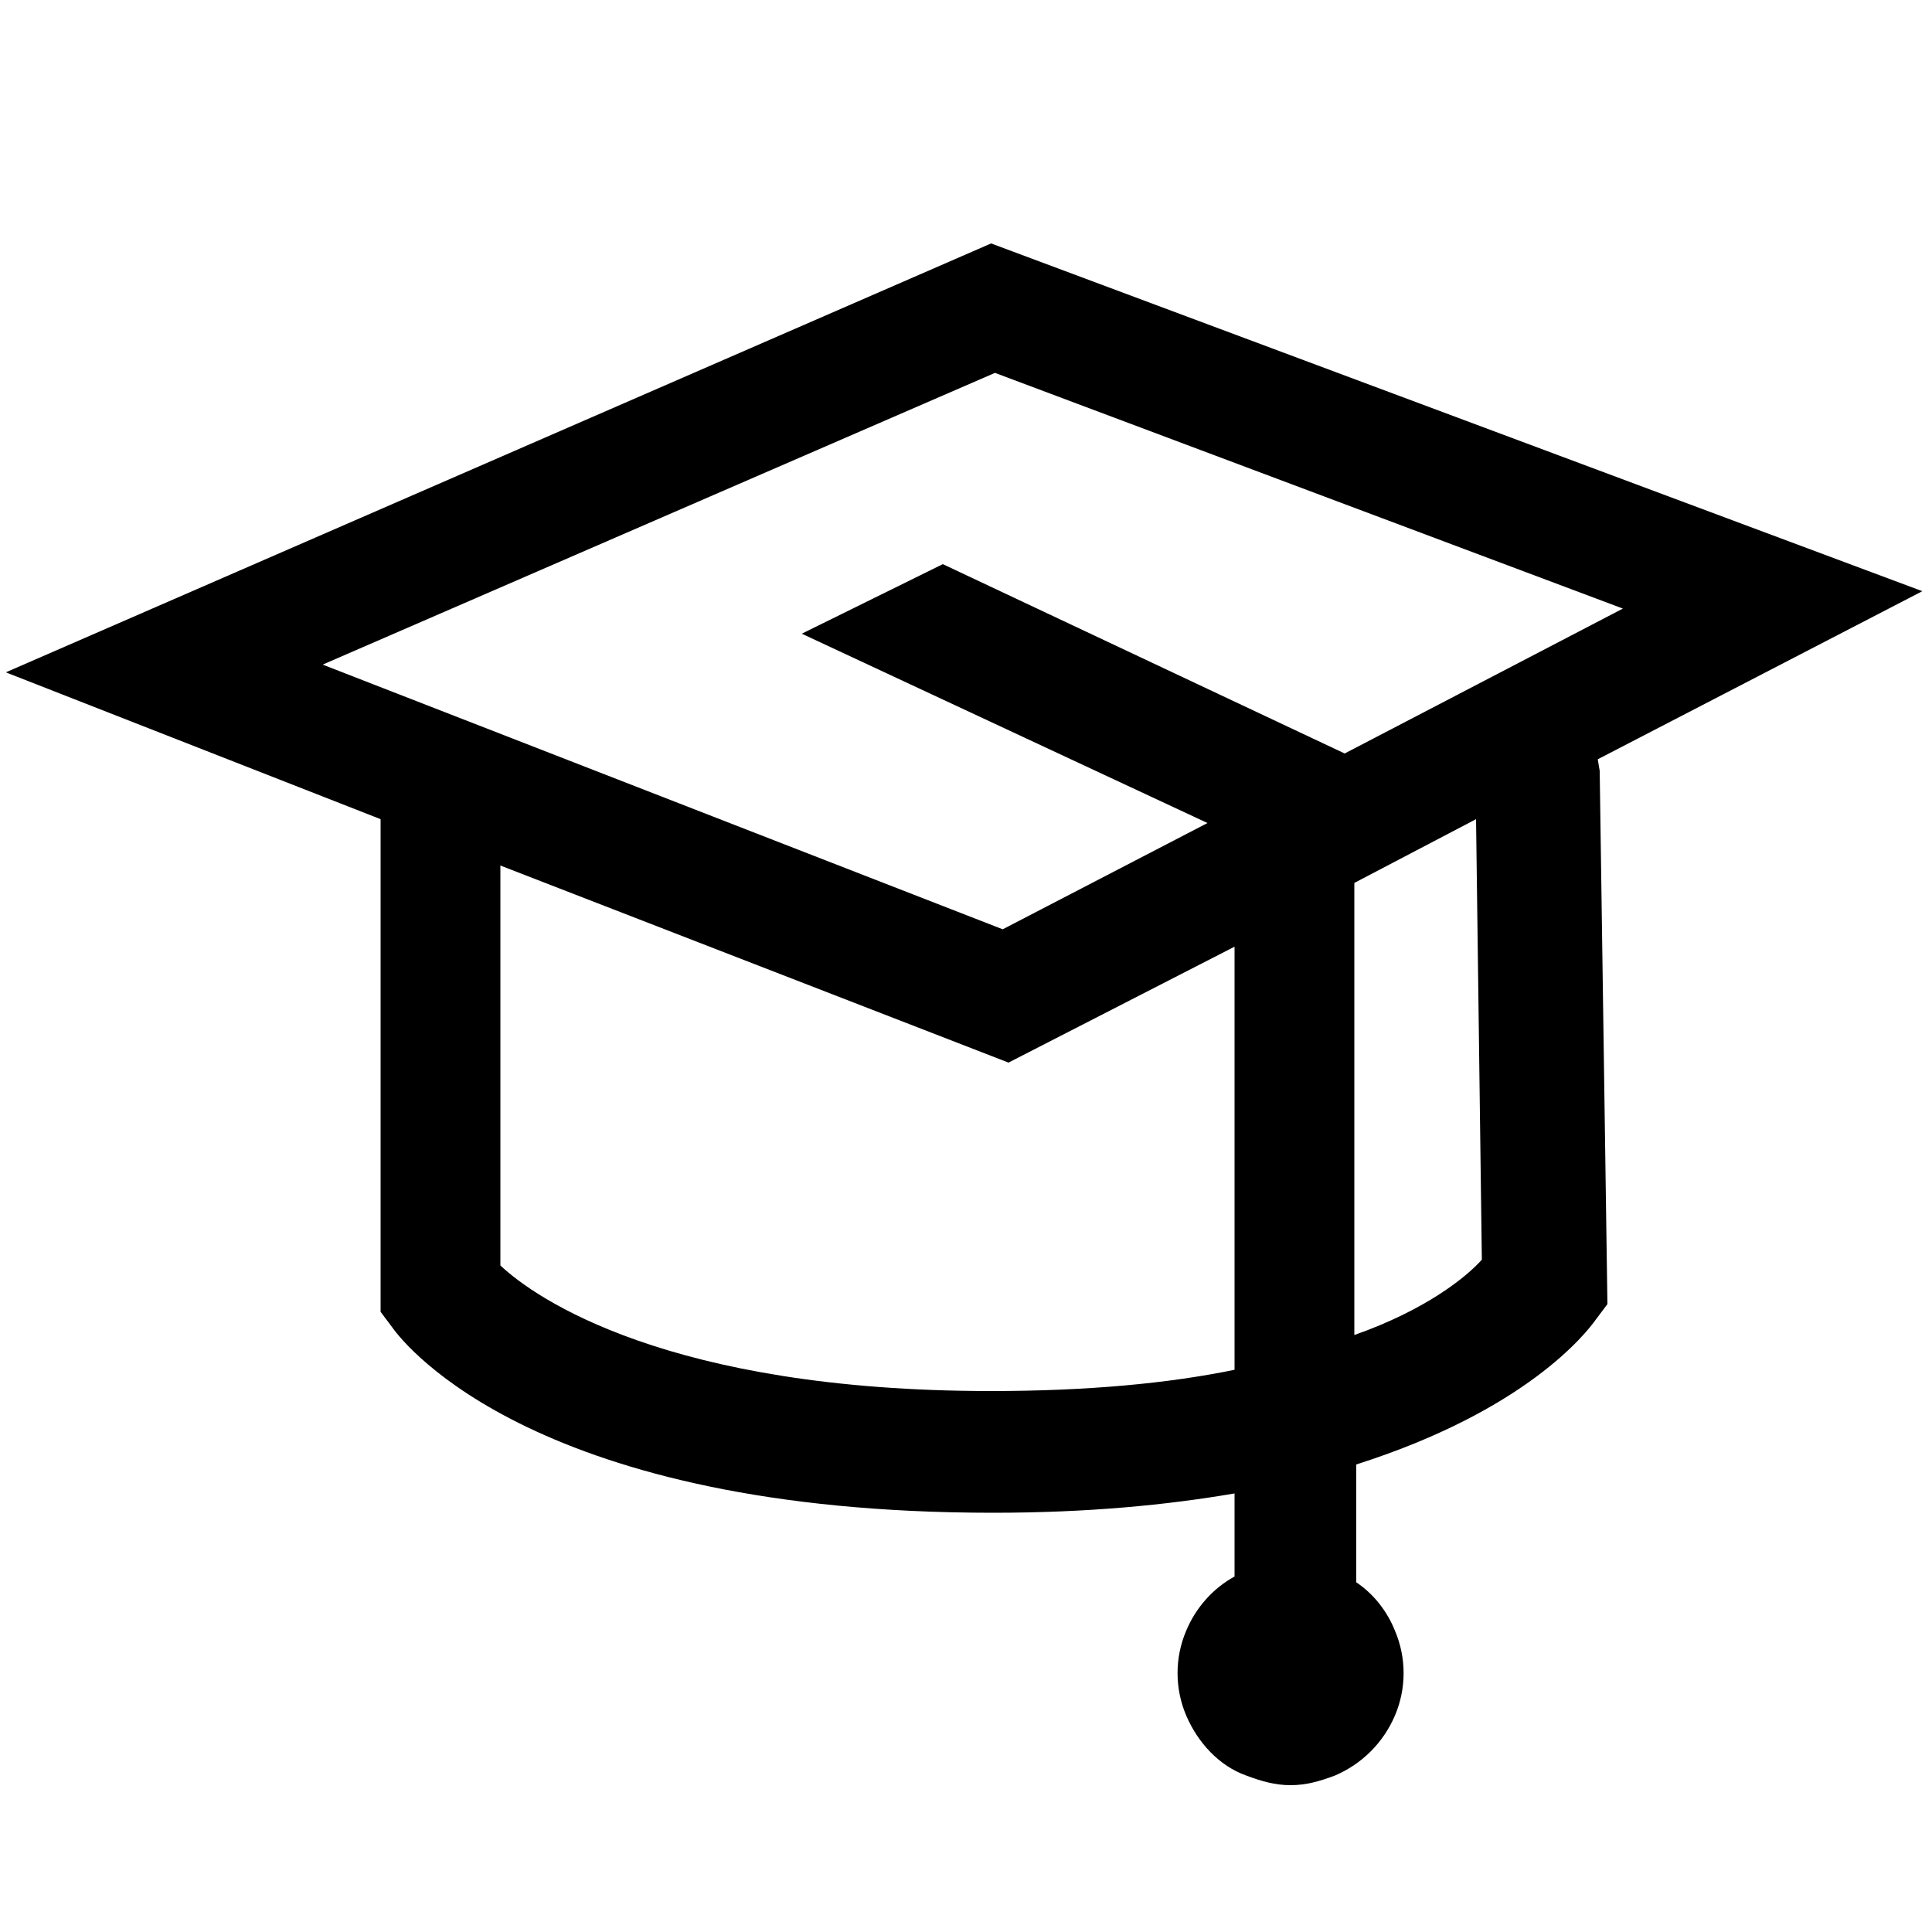 <?xml version="1.0" encoding="utf-8"?>
<!-- Generator: Adobe Illustrator 23.0.1, SVG Export Plug-In . SVG Version: 6.00 Build 0)  -->
<svg version="1.1" id="Слой_1" xmlns="http://www.w3.org/2000/svg" xmlns:xlink="http://www.w3.org/1999/xlink" x="0px" y="0px"
	 viewBox="0 0 100 100" style="enable-background:new 0 0 100 100;" xml:space="preserve">
<path d="M82.7,39.3l16.8-8.7l-48.2-18l-51,22.2l19.4,7.6v25.5l0.6,0.8c0.7,1,7.6,9.6,31.1,9.6c4.9,0,9-0.4,12.5-1v4.3
	c-1.1,0.6-2,1.6-2.5,2.8c-0.6,1.4-0.6,3,0,4.4c0.6,1.4,1.7,2.6,3.1,3.1c0.8,0.3,1.5,0.5,2.3,0.5c0.8,0,1.5-0.2,2.3-0.5
	c1.4-0.6,2.5-1.7,3.1-3.1c0.6-1.4,0.6-3,0-4.4c-0.4-1-1.1-1.9-2-2.5v-6.1c8.8-2.8,11.9-6.8,12.4-7.5l0.6-0.8l-0.4-27.6L82.7,39.3z
	 M16.7,34.4l34.8-15.1L84,31.5l-14.4,7.5l-20.8-9.8l-7.3,3.6l21,9.8l-10.6,5.5L16.7,34.4z M51.3,72c-16.7,0-23.6-4.8-25.4-6.5V44.8
	L52.2,55l11.7-6v21.9C60.5,71.6,56.3,72,51.3,72z M70.1,69.1V45.7l6.3-3.3l0.3,22.8C75.9,66.1,73.8,67.8,70.1,69.1z"/>
</svg>
